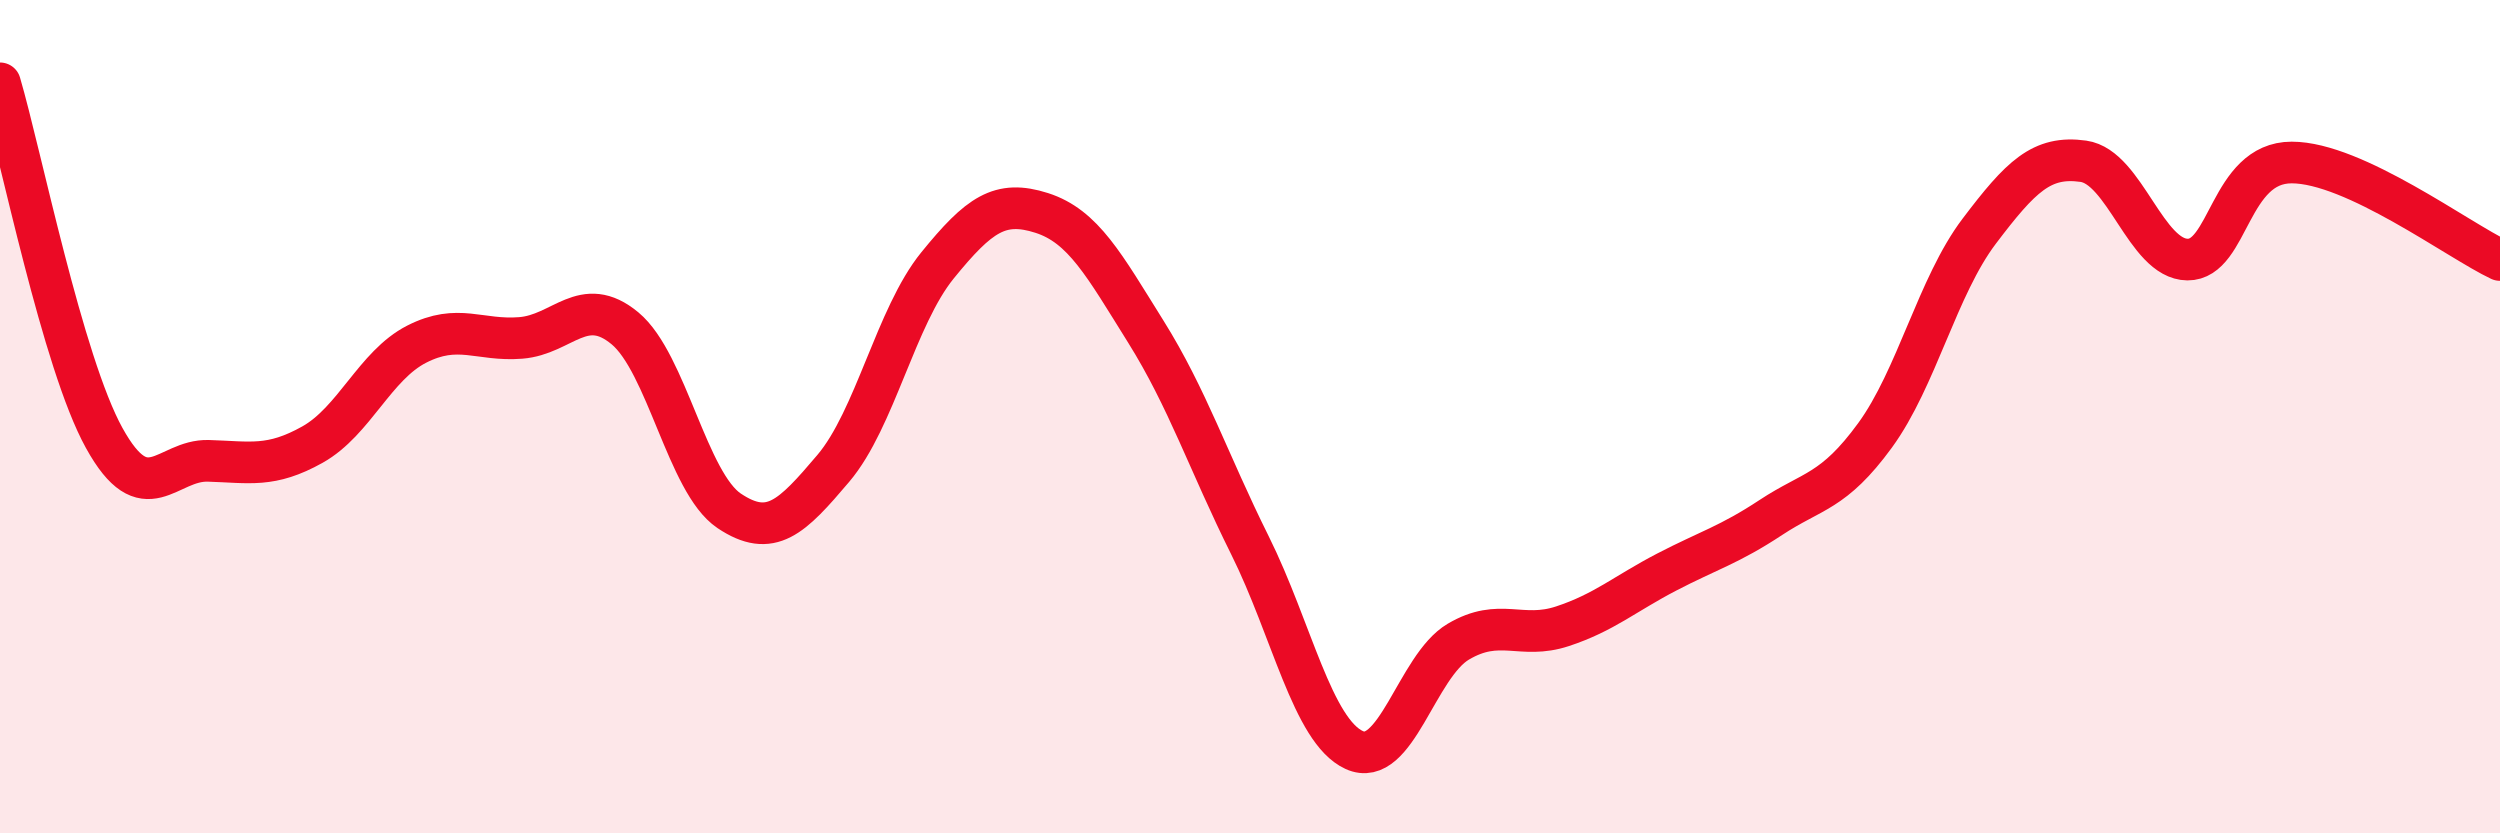 
    <svg width="60" height="20" viewBox="0 0 60 20" xmlns="http://www.w3.org/2000/svg">
      <path
        d="M 0,2 C 0.5,3.7 1.5,8.7 2.5,10.51 C 3.5,12.32 4,11.03 5,11.06 C 6,11.09 6.5,11.23 7.5,10.67 C 8.5,10.11 9,8.77 10,8.26 C 11,7.75 11.5,8.19 12.5,8.11 C 13.5,8.03 14,7.05 15,7.88 C 16,8.71 16.5,11.59 17.5,12.26 C 18.5,12.93 19,12.42 20,11.24 C 21,10.06 21.5,7.6 22.5,6.37 C 23.5,5.14 24,4.79 25,5.11 C 26,5.43 26.5,6.36 27.5,7.96 C 28.5,9.56 29,11.08 30,13.09 C 31,15.1 31.5,17.54 32.5,18 C 33.5,18.46 34,15.99 35,15.4 C 36,14.81 36.5,15.36 37.5,15.03 C 38.5,14.7 39,14.25 40,13.73 C 41,13.21 41.5,13.08 42.5,12.42 C 43.5,11.76 44,11.82 45,10.45 C 46,9.08 46.5,6.87 47.5,5.55 C 48.5,4.23 49,3.73 50,3.87 C 51,4.01 51.5,6.22 52.5,6.23 C 53.5,6.24 53.5,3.9 55,3.9 C 56.5,3.9 59,5.77 60,6.24L60 20L0 20Z"
        fill="#EB0A25"
        opacity="0.1"
        stroke-linecap="round"
        stroke-linejoin="round"
      />
      <path
        d="M 0,2 C 0.5,3.7 1.5,8.7 2.5,10.51 C 3.5,12.32 4,11.03 5,11.06 C 6,11.09 6.5,11.23 7.5,10.67 C 8.5,10.11 9,8.77 10,8.26 C 11,7.75 11.5,8.19 12.5,8.11 C 13.5,8.03 14,7.05 15,7.88 C 16,8.71 16.5,11.59 17.5,12.26 C 18.5,12.93 19,12.42 20,11.24 C 21,10.06 21.5,7.6 22.5,6.37 C 23.5,5.14 24,4.79 25,5.11 C 26,5.43 26.5,6.36 27.5,7.96 C 28.5,9.56 29,11.08 30,13.09 C 31,15.1 31.5,17.54 32.5,18 C 33.5,18.46 34,15.99 35,15.4 C 36,14.81 36.5,15.36 37.5,15.03 C 38.5,14.7 39,14.25 40,13.73 C 41,13.21 41.5,13.08 42.5,12.42 C 43.5,11.76 44,11.82 45,10.45 C 46,9.08 46.5,6.87 47.5,5.55 C 48.5,4.23 49,3.73 50,3.87 C 51,4.01 51.5,6.22 52.5,6.23 C 53.5,6.24 53.5,3.9 55,3.9 C 56.5,3.9 59,5.77 60,6.24"
        stroke="#EB0A25"
        stroke-width="1"
        fill="none"
        stroke-linecap="round"
        stroke-linejoin="round"
      />
    </svg>
  